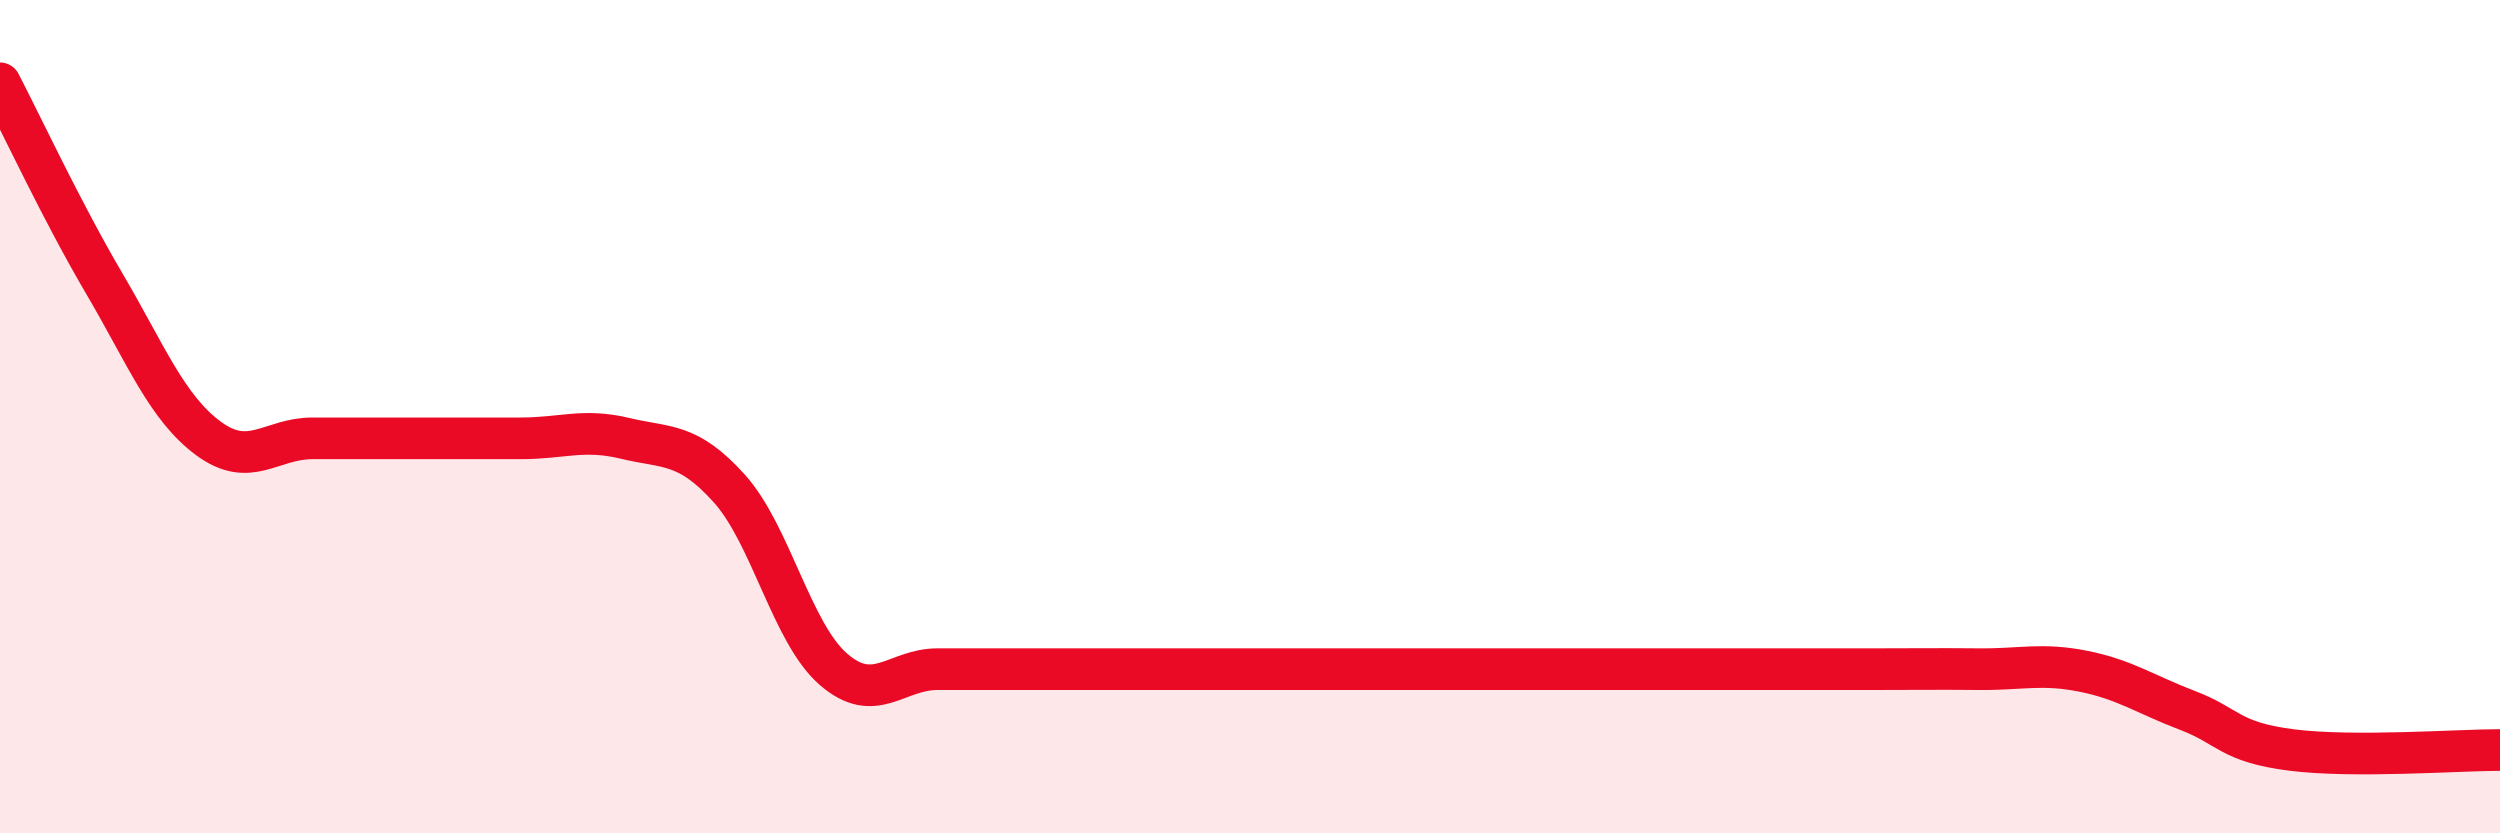 
    <svg width="60" height="20" viewBox="0 0 60 20" xmlns="http://www.w3.org/2000/svg">
      <path
        d="M 0,2 C 0.5,2.96 1.5,5.1 2.5,6.8 C 3.5,8.5 4,9.78 5,10.52 C 6,11.26 6.5,10.52 7.5,10.52 C 8.5,10.52 9,10.52 10,10.52 C 11,10.52 11.5,10.52 12.5,10.52 C 13.5,10.52 14,10.28 15,10.52 C 16,10.76 16.5,10.61 17.5,11.72 C 18.5,12.83 19,15.19 20,16.06 C 21,16.93 21.5,16.06 22.5,16.06 C 23.5,16.06 24,16.06 25,16.06 C 26,16.06 26.5,16.06 27.5,16.06 C 28.5,16.06 29,16.06 30,16.06 C 31,16.06 31.5,16.06 32.5,16.06 C 33.5,16.06 34,16.06 35,16.06 C 36,16.06 36.5,16.06 37.5,16.06 C 38.5,16.06 39,16.06 40,16.06 C 41,16.06 41.5,16.06 42.5,16.06 C 43.5,16.06 44,16.06 45,16.06 C 46,16.06 46.5,16.05 47.5,16.06 C 48.5,16.07 49,15.91 50,16.11 C 51,16.31 51.5,16.67 52.5,17.05 C 53.5,17.43 53.5,17.81 55,18 C 56.5,18.19 59,18 60,18L60 20L0 20Z"
        fill="#EB0A25"
        opacity="0.1"
        stroke-linecap="round"
        stroke-linejoin="round"
      />
      <path
        d="M 0,2 C 0.5,2.96 1.5,5.1 2.5,6.8 C 3.5,8.5 4,9.78 5,10.52 C 6,11.26 6.5,10.52 7.5,10.52 C 8.5,10.52 9,10.52 10,10.52 C 11,10.52 11.5,10.52 12.5,10.52 C 13.5,10.52 14,10.28 15,10.52 C 16,10.76 16.5,10.61 17.5,11.72 C 18.5,12.83 19,15.19 20,16.06 C 21,16.93 21.5,16.06 22.5,16.06 C 23.5,16.06 24,16.06 25,16.06 C 26,16.06 26.5,16.06 27.5,16.06 C 28.5,16.06 29,16.06 30,16.06 C 31,16.06 31.5,16.06 32.5,16.06 C 33.5,16.06 34,16.06 35,16.06 C 36,16.06 36.5,16.06 37.5,16.06 C 38.5,16.06 39,16.06 40,16.06 C 41,16.06 41.5,16.06 42.5,16.06 C 43.5,16.06 44,16.06 45,16.06 C 46,16.06 46.5,16.05 47.5,16.06 C 48.5,16.07 49,15.91 50,16.11 C 51,16.31 51.5,16.67 52.5,17.05 C 53.5,17.43 53.5,17.81 55,18 C 56.5,18.19 59,18 60,18"
        stroke="#EB0A25"
        stroke-width="1"
        fill="none"
        stroke-linecap="round"
        stroke-linejoin="round"
      />
    </svg>
  